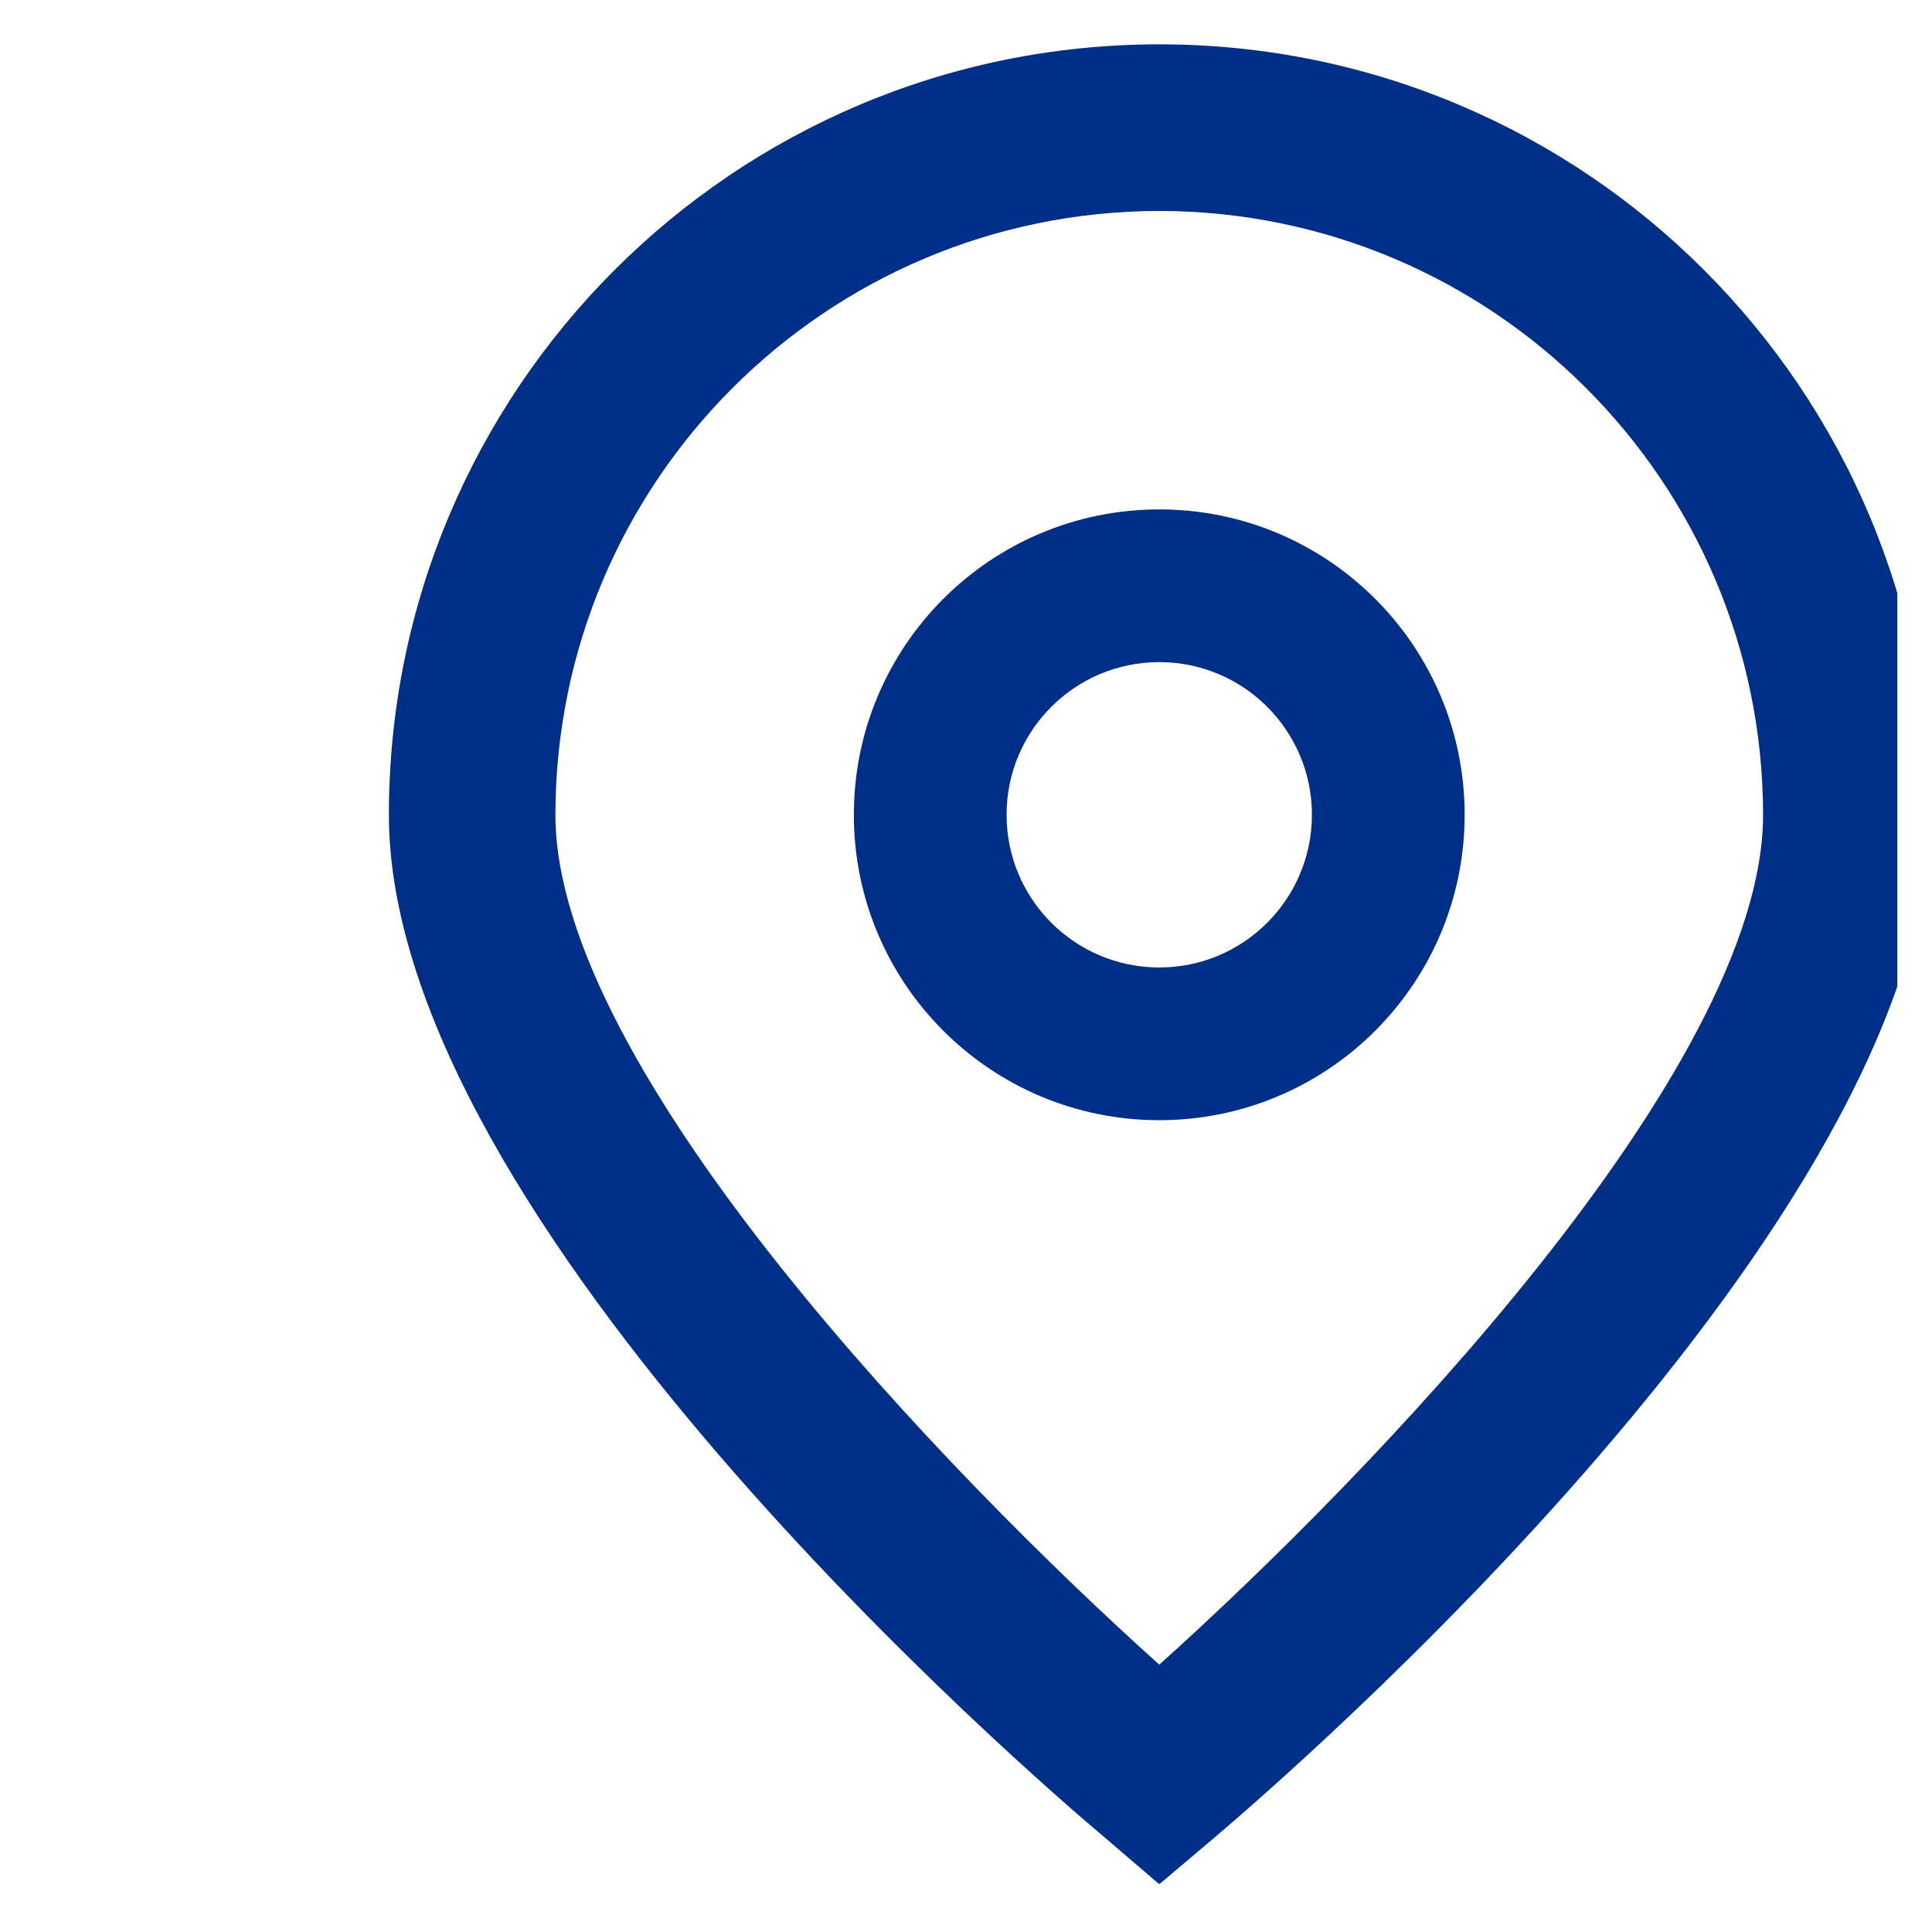 <?xml version="1.0" encoding="UTF-8"?>
<svg xmlns="http://www.w3.org/2000/svg" width="21" height="21" viewBox="0 0 21 21" fill="none">
  <g clip-path="url(#clip0_357_2447)">
    <path d="M12.601 20.481L12.02 19.983C11.219 19.313 4.227 13.274 4.227 8.857C4.227 4.232 7.976 0.482 12.601 0.482C17.226 0.482 20.975 4.232 20.975 8.857C20.975 13.274 13.982 19.313 13.185 19.987L12.601 20.481ZM12.601 2.293C8.978 2.297 6.041 5.233 6.037 8.857C6.037 11.632 10.339 16.065 12.601 18.094C14.862 16.064 19.164 11.628 19.164 8.857C19.16 5.233 16.224 2.297 12.601 2.293Z" fill="#002F87"></path>
    <path d="M12.601 12.176C10.767 12.176 9.281 10.69 9.281 8.857C9.281 7.023 10.767 5.537 12.601 5.537C14.434 5.537 15.92 7.023 15.92 8.857C15.92 10.69 14.434 12.176 12.601 12.176ZM12.601 7.197C11.684 7.197 10.941 7.94 10.941 8.856C10.941 9.773 11.684 10.516 12.601 10.516C13.517 10.516 14.26 9.773 14.26 8.856C14.26 7.94 13.517 7.197 12.601 7.197Z" fill="#002F87"></path>
  </g>
  <defs>
    <clipPath id="clip0_357_2447">
      <rect width="20" height="20" fill="white" transform="translate(0.623 0.475)"></rect>
    </clipPath>
  </defs>
</svg>
